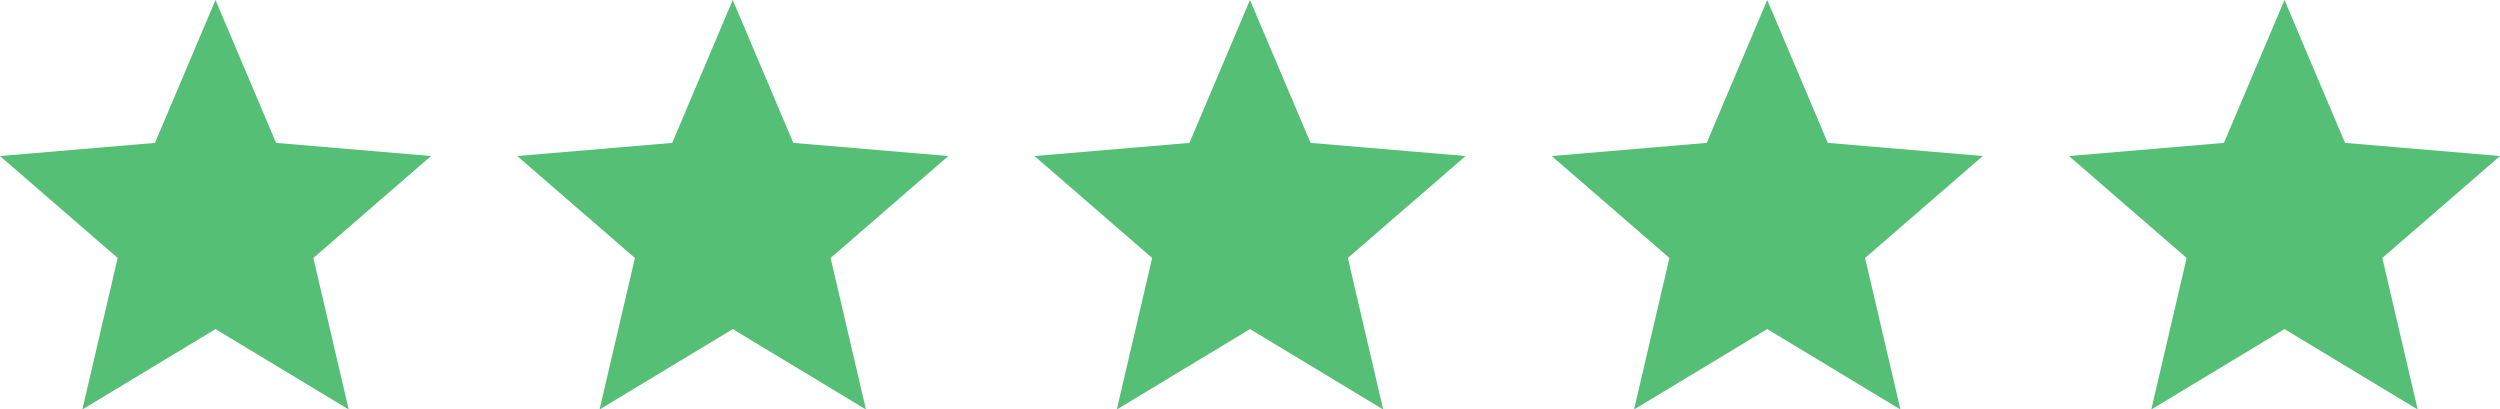 <svg xmlns="http://www.w3.org/2000/svg" width="116" height="19" viewBox="0 0 116 19">
    <g fill="none" fill-rule="evenodd">
        <path d="M-2-2h24v24H-2z"/>
        <path fill="#55BF76" d="M10 15.27L16.18 19l-1.64-7.03L20 7.24l-7.19-.61L10 0 7.19 6.63 0 7.24l5.46 4.73L3.82 19z"/>
        <path d="M22-2h24v24H22z"/>
        <path fill="#55BF76" d="M34 15.27L40.18 19l-1.64-7.03L44 7.24l-7.19-.61L34 0l-2.81 6.63-7.19.61 5.46 4.73L27.82 19z"/>
        <path d="M46-2h24v24H46z"/>
        <path fill="#55BF76" d="M58 15.27L64.18 19l-1.64-7.03L68 7.24l-7.19-.61L58 0l-2.81 6.63-7.19.61 5.46 4.73L51.82 19z"/>
        <g>
            <path d="M70-2h24v24H70z"/>
            <path fill="#55BF76" d="M82 15.27L88.18 19l-1.64-7.03L92 7.24l-7.19-.61L82 0l-2.81 6.63-7.19.61 5.46 4.73L75.82 19z"/>
        </g>
        <g>
            <path d="M94-2h24v24H94z"/>
            <path fill="#55BF76" d="M106 15.27l6.18 3.73-1.64-7.03L116 7.24l-7.19-.61L106 0l-2.81 6.63-7.19.61 5.46 4.73L99.82 19z"/>
        </g>
    </g>
</svg>
